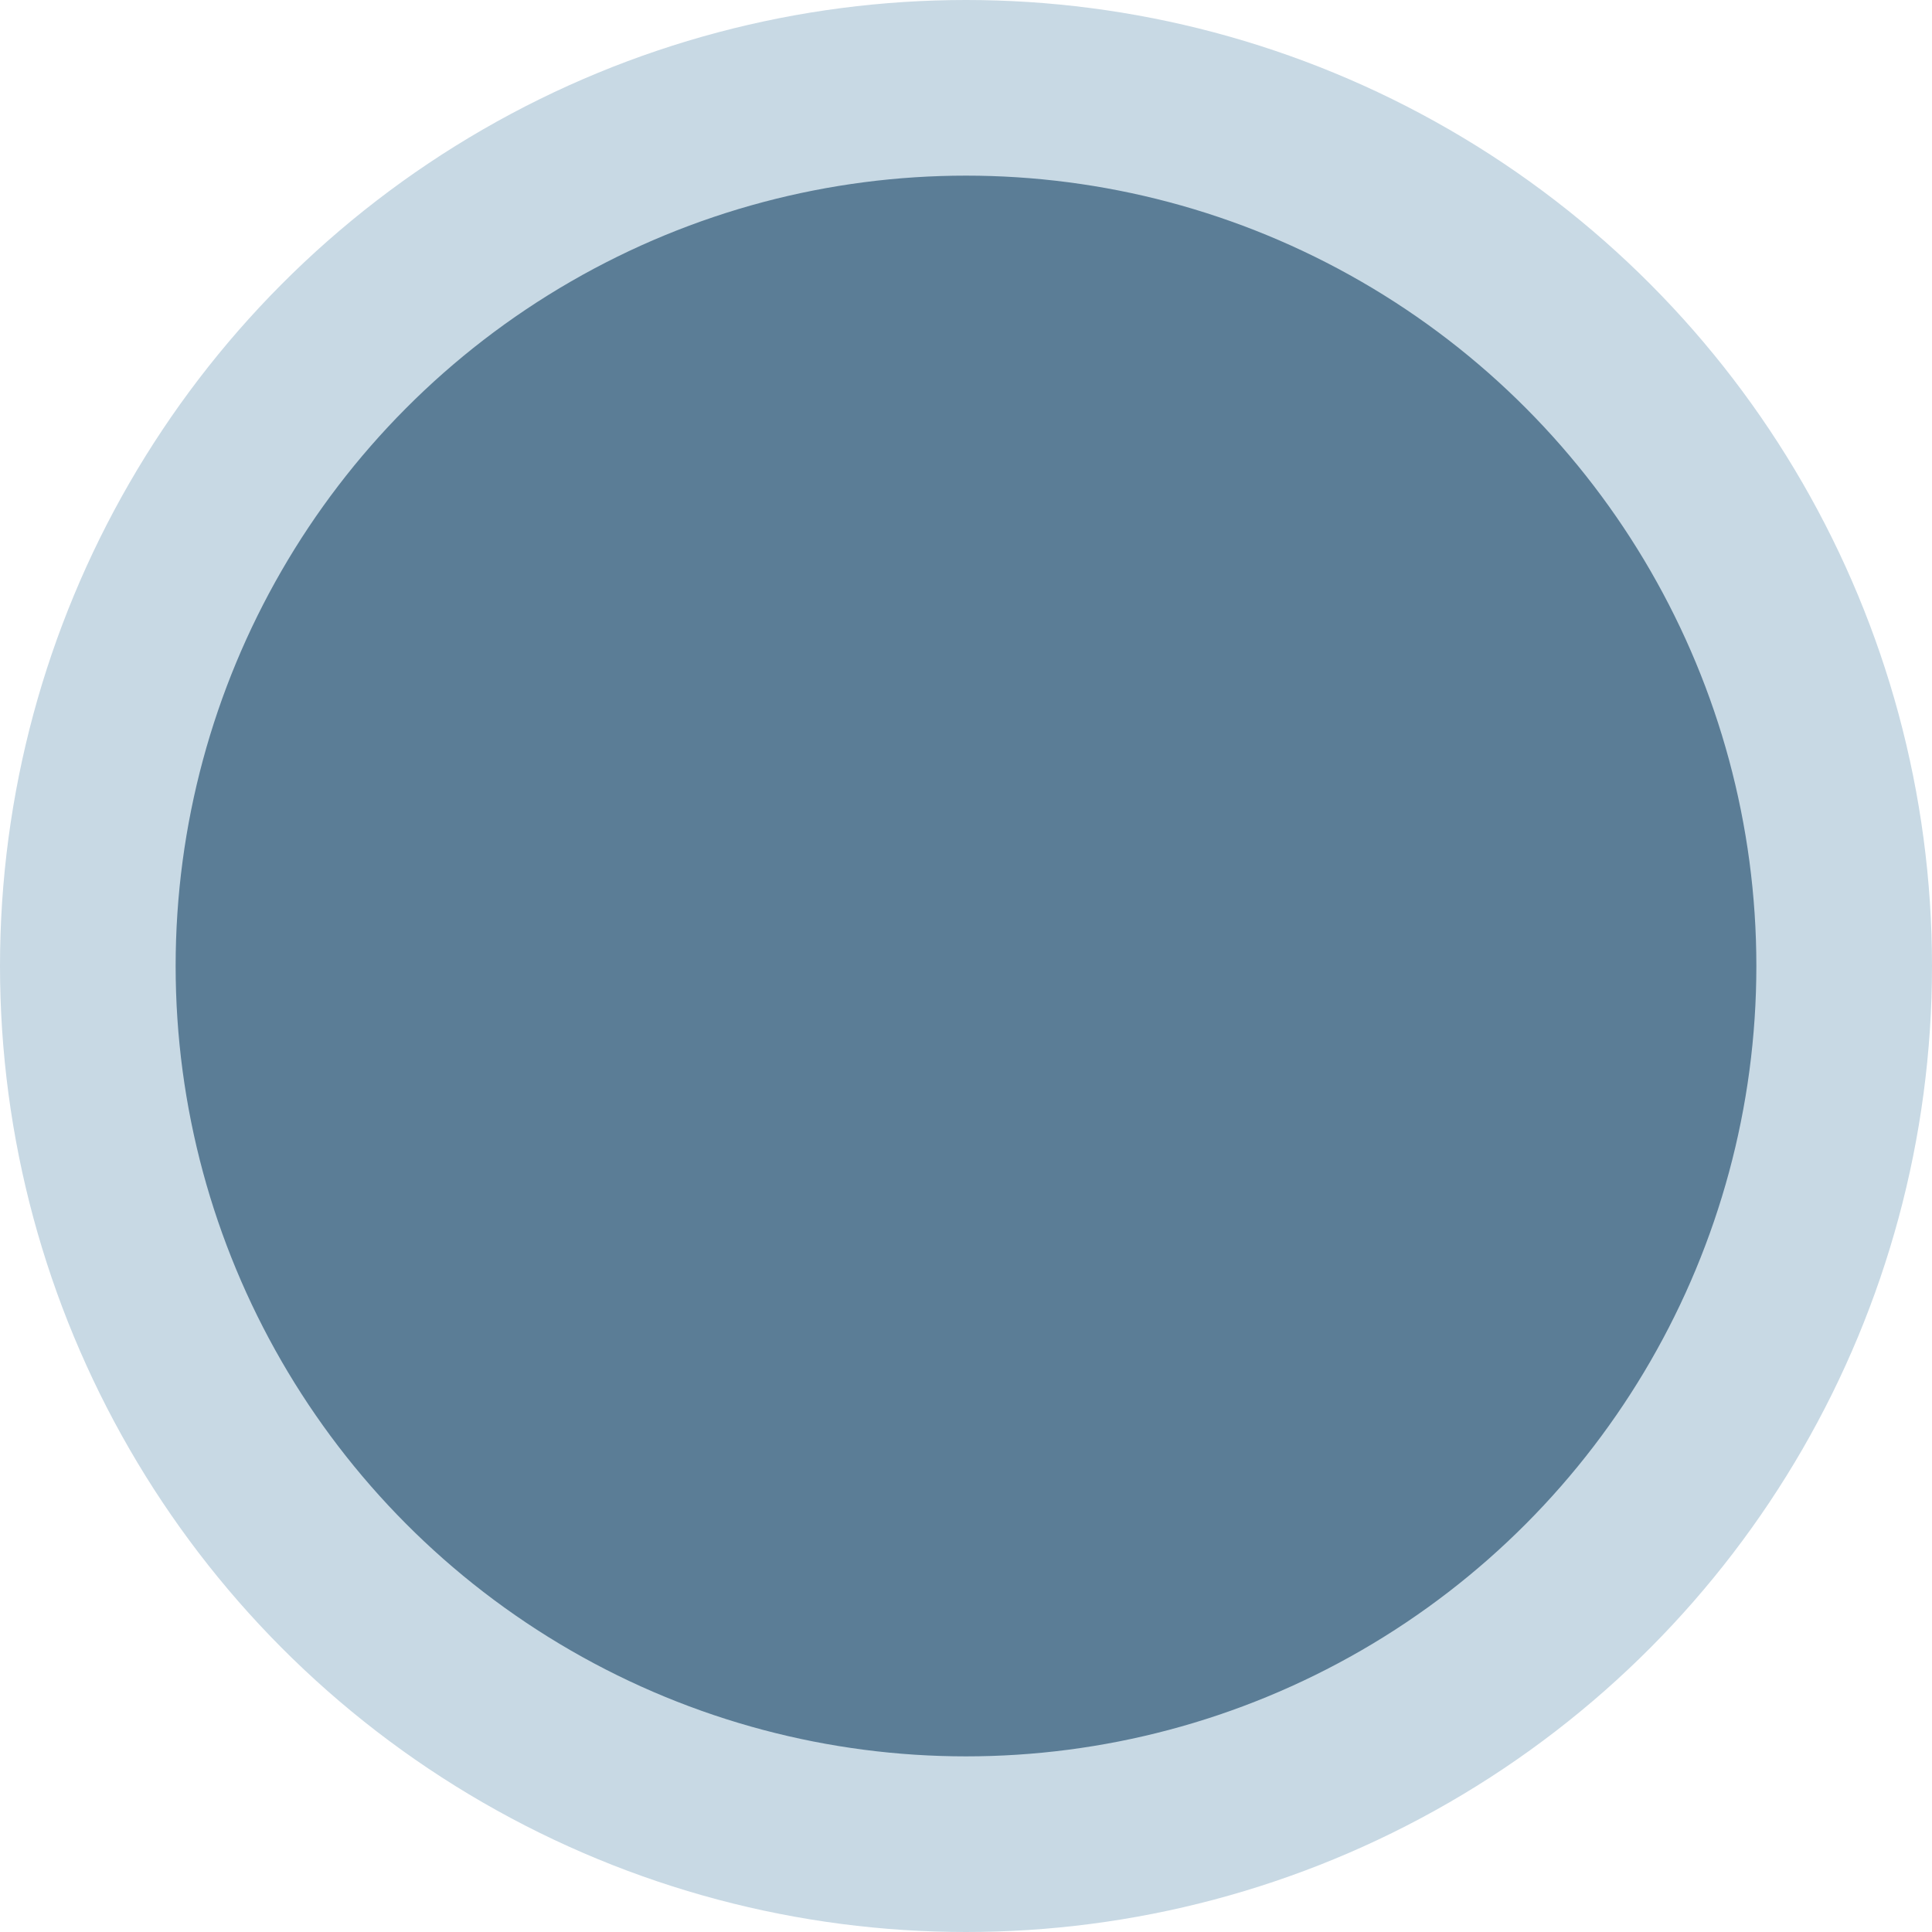<?xml version="1.0" encoding="utf-8"?>
<svg xmlns="http://www.w3.org/2000/svg" fill="none" height="100%" overflow="visible" preserveAspectRatio="none" style="display: block;" viewBox="0 0 44 44" width="100%">
<circle cx="22" cy="22" fill="#5B7D96" id="Oval" r="20" stroke="#C8D9E4" stroke-width="4"/>
</svg>